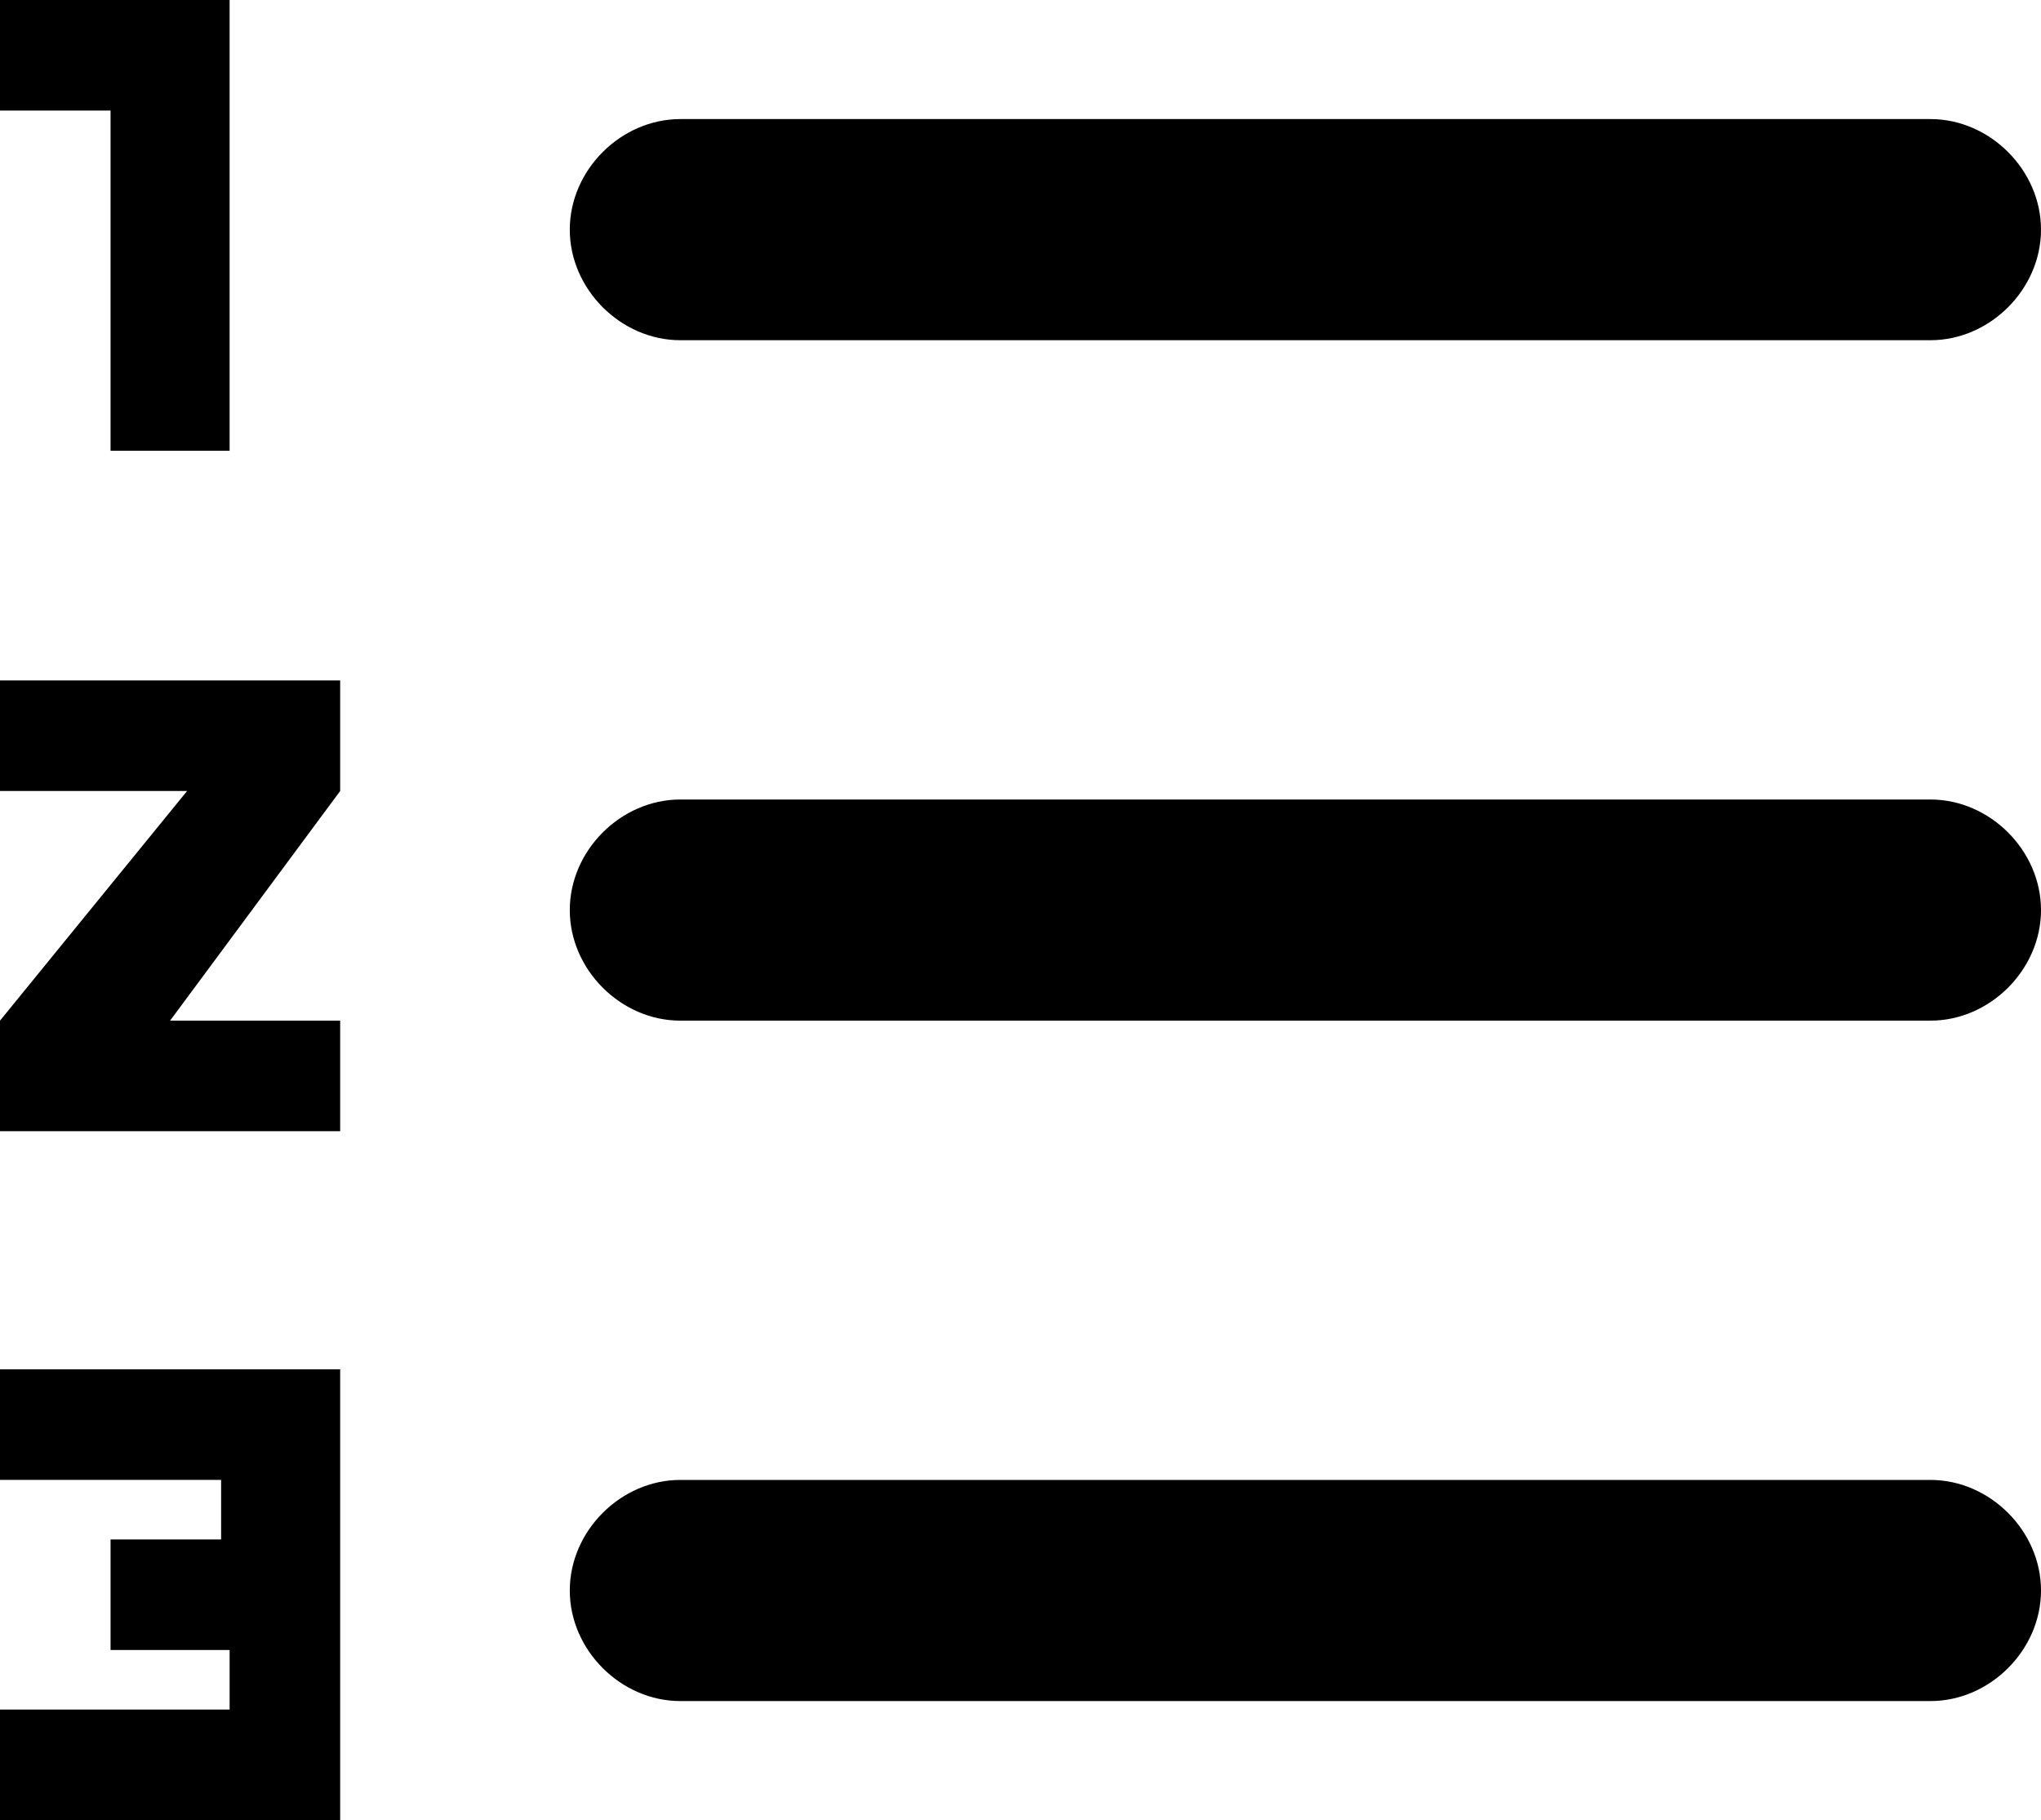 <svg viewBox="0 0 24 21.4" xmlns="http://www.w3.org/2000/svg"><path d="m0 0h2.7v5.3h-1.4v-4h-1.3zm6.7 2.7c0-.7.6-1.3 1.3-1.3h14.7c.7 0 1.3.6 1.3 1.3s-.6 1.3-1.3 1.3h-14.7c-.7 0-1.3-.6-1.3-1.3m1.3 6.7c-.7 0-1.3.6-1.3 1.3s.6 1.3 1.3 1.3h14.7c.7 0 1.3-.6 1.3-1.3s-.6-1.3-1.3-1.3zm0 8c-.7 0-1.3.6-1.3 1.3s.6 1.3 1.3 1.3h14.7c.7 0 1.3-.6 1.3-1.3s-.6-1.3-1.3-1.3zm-4.7-9.4h.7v1.3l-2 2.7h2v1.3h-4v-1.3l2.2-2.7h-2.2v-1.3zm-3.3 9.4v-1.3h4v5.3h-4v-1.3h2.7v-.7h-1.4v-1.3h1.3v-.7z" fill-rule="evenodd"/></svg>